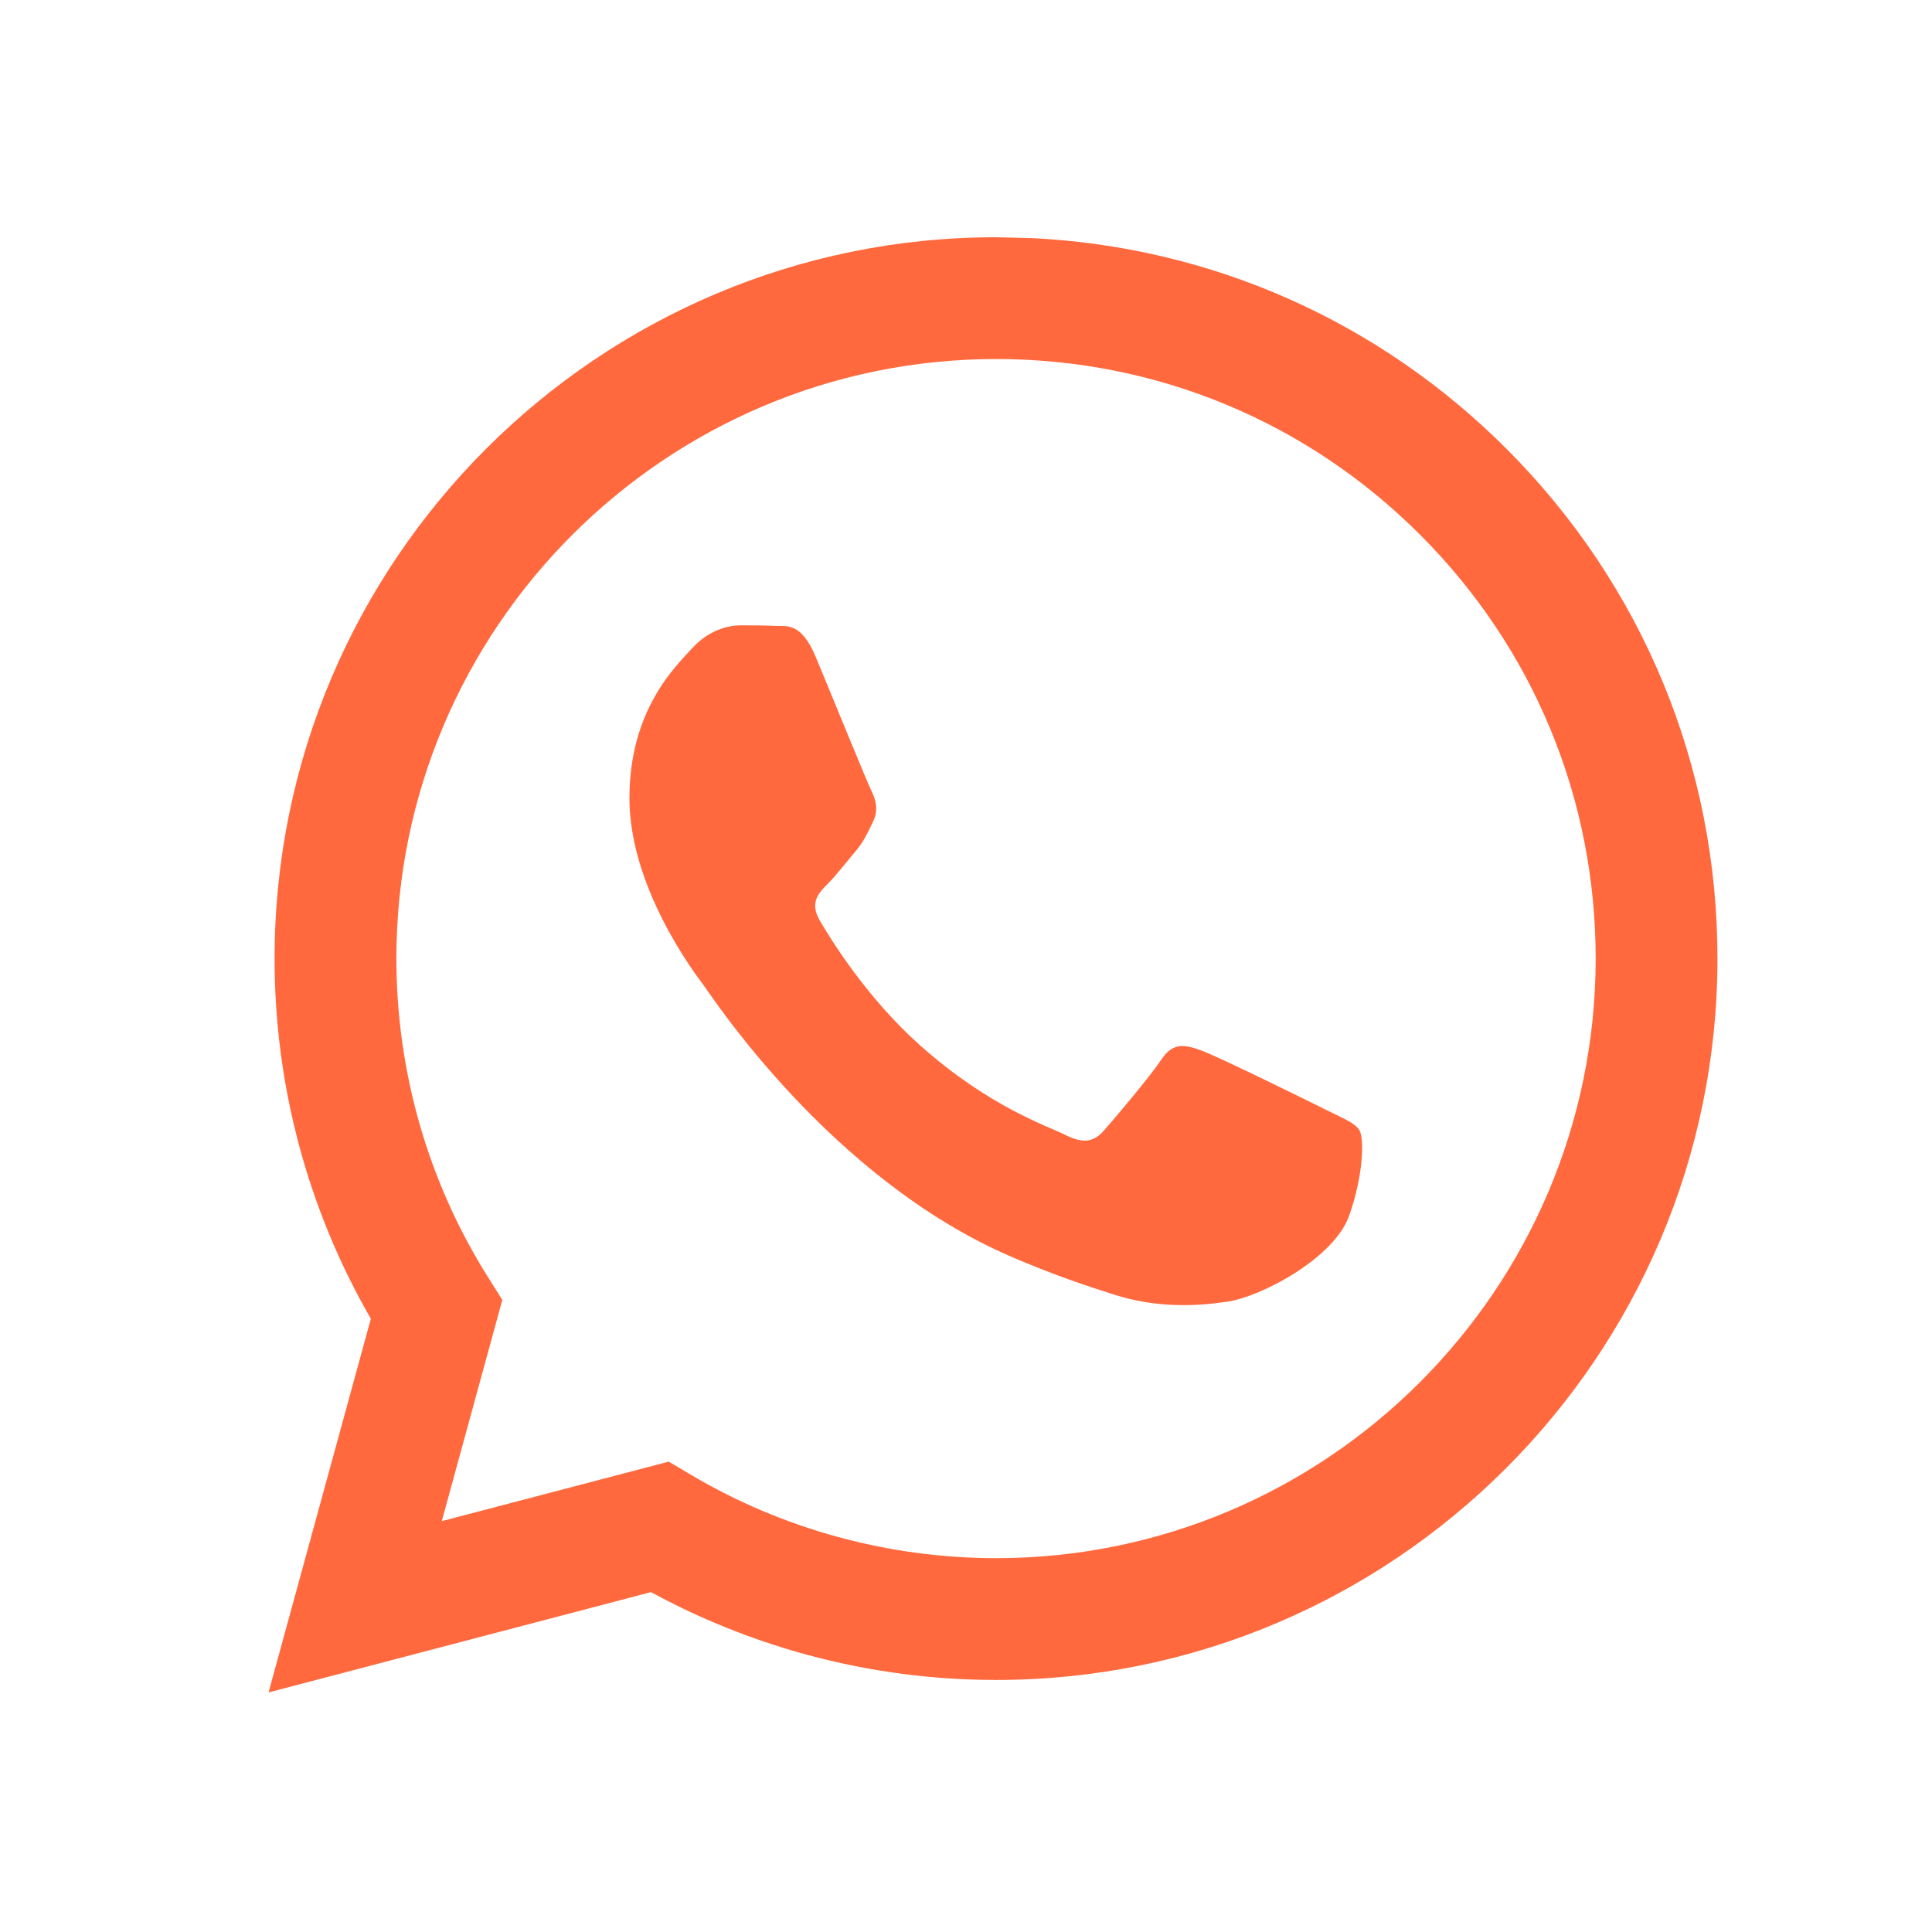 <svg width="24" height="24" viewBox="0 0 24 24" fill="none" xmlns="http://www.w3.org/2000/svg">
<path fill-rule="evenodd" clip-rule="evenodd" d="M12.821 2.958C15.05 3.068 17.126 3.987 18.713 5.574C20.405 7.267 21.336 9.518 21.335 11.911C21.333 16.85 17.312 20.869 12.373 20.869C10.516 20.869 9.04 20.298 8.087 19.778L3.336 21.024L4.607 16.382C3.823 15.024 3.41 13.483 3.411 11.904C3.413 6.965 7.433 2.947 12.373 2.947L12.821 2.958ZM8.307 18.157L8.579 18.318C9.723 18.996 11.034 19.355 12.37 19.356H12.373C16.479 19.356 19.82 16.016 19.822 11.911C19.823 9.921 19.049 8.051 17.642 6.644C16.236 5.236 14.366 4.461 12.376 4.46C8.267 4.46 4.926 7.8 4.924 11.905C4.924 13.311 5.317 14.681 6.063 15.867L6.24 16.148L5.488 18.896L8.307 18.157ZM16.888 14.041C16.832 13.948 16.683 13.892 16.459 13.78C16.235 13.668 15.134 13.126 14.929 13.052C14.724 12.977 14.574 12.94 14.425 13.164C14.276 13.388 13.847 13.892 13.716 14.041C13.585 14.191 13.455 14.209 13.231 14.097C13.007 13.985 12.285 13.749 11.43 12.986C10.764 12.393 10.315 11.66 10.184 11.436C10.054 11.212 10.17 11.091 10.283 10.979C10.383 10.879 10.507 10.718 10.618 10.587C10.73 10.456 10.768 10.363 10.842 10.214C10.917 10.064 10.88 9.934 10.824 9.822C10.768 9.709 10.32 8.608 10.133 8.16C9.951 7.723 9.767 7.782 9.629 7.775C9.499 7.769 9.35 7.768 9.2 7.768C9.051 7.768 8.808 7.824 8.603 8.048C8.398 8.272 7.819 8.813 7.819 9.915C7.819 11.017 8.622 12.081 8.734 12.23C8.846 12.38 10.313 14.64 12.559 15.61C13.093 15.84 13.51 15.978 13.836 16.081C14.372 16.252 14.86 16.227 15.246 16.17C15.676 16.106 16.571 15.628 16.758 15.106C16.944 14.583 16.944 14.135 16.888 14.041Z" fill="#FF693D"/>
</svg>
